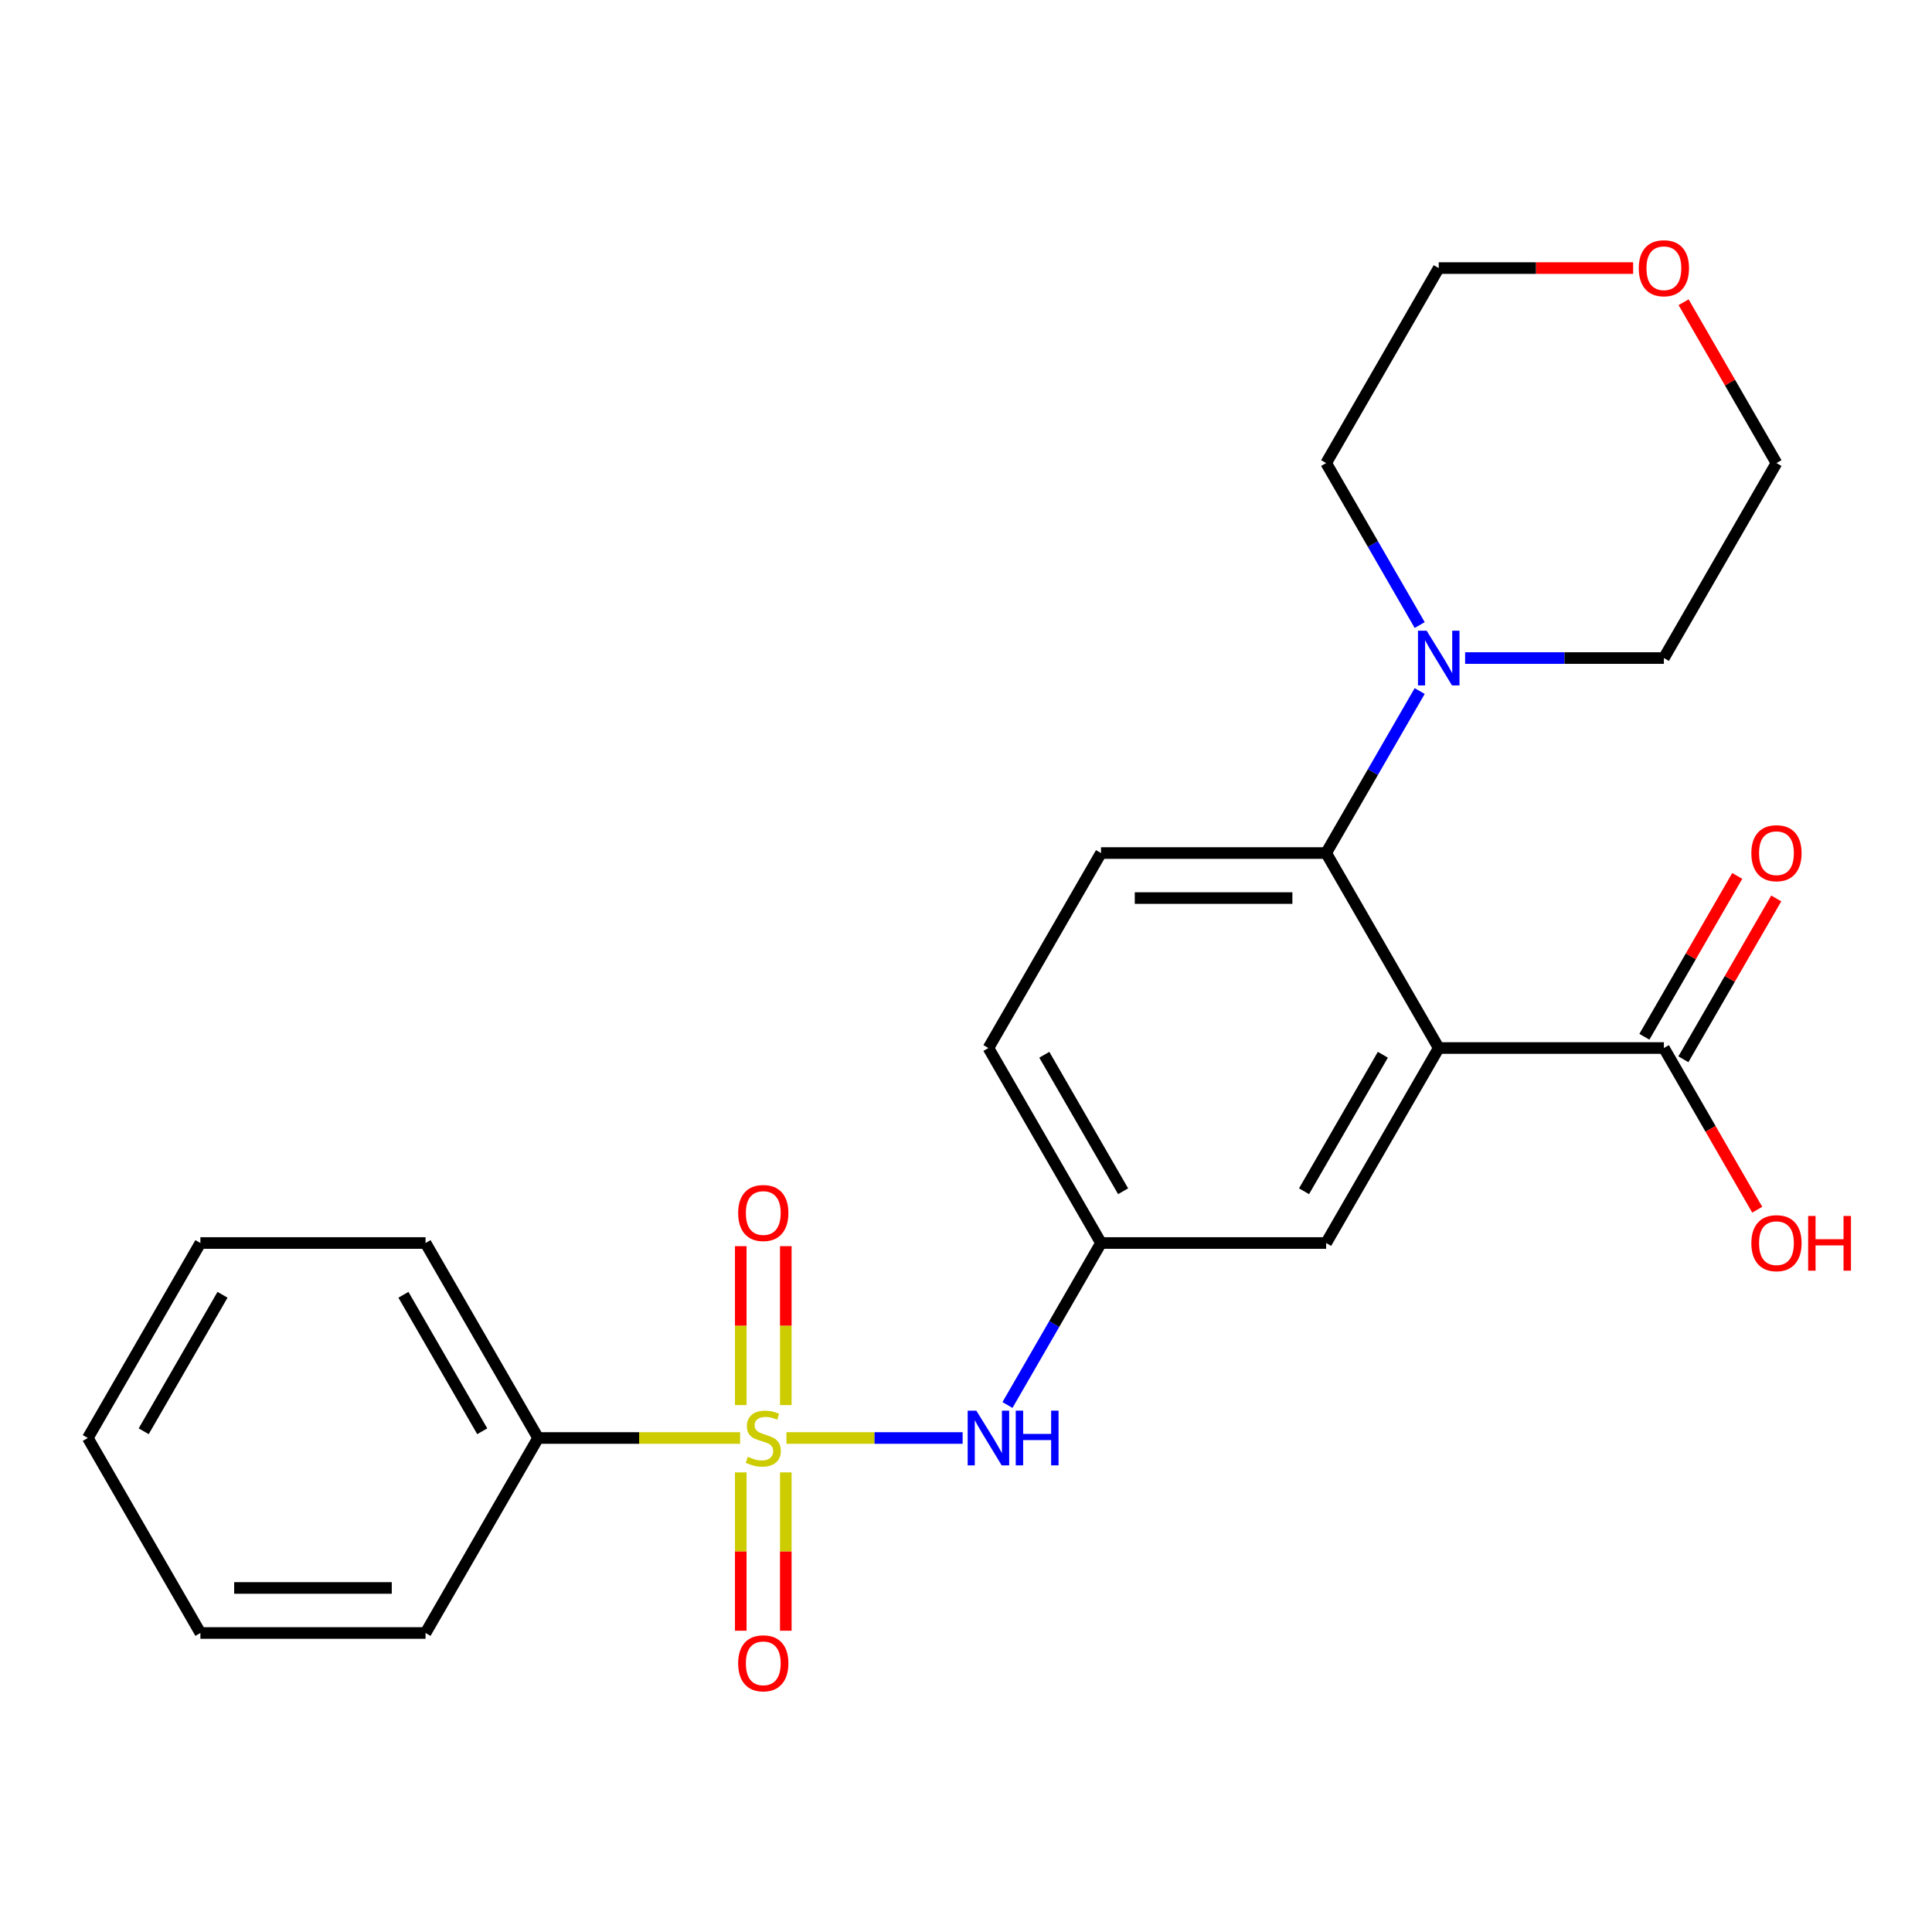 <?xml version='1.0' encoding='iso-8859-1'?>
<svg version='1.1' baseProfile='full'
              xmlns='http://www.w3.org/2000/svg'
                      xmlns:rdkit='http://www.rdkit.org/xml'
                      xmlns:xlink='http://www.w3.org/1999/xlink'
                  xml:space='preserve'
width='1000px' height='1000px' viewBox='0 0 1000 1000'>
<!-- END OF HEADER -->
<rect style='opacity:1.0;fill:#FFFFFF;stroke:none' width='1000' height='1000' x='0' y='0'> </rect>
<path class='bond-2' d='M 407.063,744.307 L 452.659,744.307' style='fill:none;fill-rule:evenodd;stroke:#CCCC00;stroke-width:6px;stroke-linecap:butt;stroke-linejoin:miter;stroke-opacity:1' />
<path class='bond-2' d='M 452.659,744.307 L 498.255,744.307' style='fill:none;fill-rule:evenodd;stroke:#0000FF;stroke-width:6px;stroke-linecap:butt;stroke-linejoin:miter;stroke-opacity:1' />
<path class='bond-5' d='M 406.724,727.273 L 406.724,686.144' style='fill:none;fill-rule:evenodd;stroke:#CCCC00;stroke-width:6px;stroke-linecap:butt;stroke-linejoin:miter;stroke-opacity:1' />
<path class='bond-5' d='M 406.724,686.144 L 406.724,645.016' style='fill:none;fill-rule:evenodd;stroke:#FF0000;stroke-width:6px;stroke-linecap:butt;stroke-linejoin:miter;stroke-opacity:1' />
<path class='bond-5' d='M 383.416,727.273 L 383.416,686.144' style='fill:none;fill-rule:evenodd;stroke:#CCCC00;stroke-width:6px;stroke-linecap:butt;stroke-linejoin:miter;stroke-opacity:1' />
<path class='bond-5' d='M 383.416,686.144 L 383.416,645.016' style='fill:none;fill-rule:evenodd;stroke:#FF0000;stroke-width:6px;stroke-linecap:butt;stroke-linejoin:miter;stroke-opacity:1' />
<path class='bond-6' d='M 383.416,762.1 L 383.416,803.078' style='fill:none;fill-rule:evenodd;stroke:#CCCC00;stroke-width:6px;stroke-linecap:butt;stroke-linejoin:miter;stroke-opacity:1' />
<path class='bond-6' d='M 383.416,803.078 L 383.416,844.056' style='fill:none;fill-rule:evenodd;stroke:#FF0000;stroke-width:6px;stroke-linecap:butt;stroke-linejoin:miter;stroke-opacity:1' />
<path class='bond-6' d='M 406.724,762.1 L 406.724,803.078' style='fill:none;fill-rule:evenodd;stroke:#CCCC00;stroke-width:6px;stroke-linecap:butt;stroke-linejoin:miter;stroke-opacity:1' />
<path class='bond-6' d='M 406.724,803.078 L 406.724,844.056' style='fill:none;fill-rule:evenodd;stroke:#FF0000;stroke-width:6px;stroke-linecap:butt;stroke-linejoin:miter;stroke-opacity:1' />
<path class='bond-8' d='M 383.076,744.307 L 330.804,744.307' style='fill:none;fill-rule:evenodd;stroke:#CCCC00;stroke-width:6px;stroke-linecap:butt;stroke-linejoin:miter;stroke-opacity:1' />
<path class='bond-8' d='M 330.804,744.307 L 278.531,744.307' style='fill:none;fill-rule:evenodd;stroke:#000000;stroke-width:6px;stroke-linecap:butt;stroke-linejoin:miter;stroke-opacity:1' />
<path class='bond-0' d='M 744.685,542.456 L 686.416,643.381' style='fill:none;fill-rule:evenodd;stroke:#000000;stroke-width:6px;stroke-linecap:butt;stroke-linejoin:miter;stroke-opacity:1' />
<path class='bond-0' d='M 715.76,545.941 L 674.971,616.589' style='fill:none;fill-rule:evenodd;stroke:#000000;stroke-width:6px;stroke-linecap:butt;stroke-linejoin:miter;stroke-opacity:1' />
<path class='bond-3' d='M 744.685,542.456 L 861.224,542.456' style='fill:none;fill-rule:evenodd;stroke:#000000;stroke-width:6px;stroke-linecap:butt;stroke-linejoin:miter;stroke-opacity:1' />
<path class='bond-25' d='M 744.685,542.456 L 686.416,441.531' style='fill:none;fill-rule:evenodd;stroke:#000000;stroke-width:6px;stroke-linecap:butt;stroke-linejoin:miter;stroke-opacity:1' />
<path class='bond-1' d='M 686.416,441.531 L 569.878,441.531' style='fill:none;fill-rule:evenodd;stroke:#000000;stroke-width:6px;stroke-linecap:butt;stroke-linejoin:miter;stroke-opacity:1' />
<path class='bond-1' d='M 668.935,464.838 L 587.358,464.838' style='fill:none;fill-rule:evenodd;stroke:#000000;stroke-width:6px;stroke-linecap:butt;stroke-linejoin:miter;stroke-opacity:1' />
<path class='bond-4' d='M 686.416,441.531 L 710.622,399.605' style='fill:none;fill-rule:evenodd;stroke:#000000;stroke-width:6px;stroke-linecap:butt;stroke-linejoin:miter;stroke-opacity:1' />
<path class='bond-4' d='M 710.622,399.605 L 734.828,357.679' style='fill:none;fill-rule:evenodd;stroke:#0000FF;stroke-width:6px;stroke-linecap:butt;stroke-linejoin:miter;stroke-opacity:1' />
<path class='bond-10' d='M 521.466,727.233 L 545.672,685.307' style='fill:none;fill-rule:evenodd;stroke:#0000FF;stroke-width:6px;stroke-linecap:butt;stroke-linejoin:miter;stroke-opacity:1' />
<path class='bond-10' d='M 545.672,685.307 L 569.878,643.381' style='fill:none;fill-rule:evenodd;stroke:#000000;stroke-width:6px;stroke-linecap:butt;stroke-linejoin:miter;stroke-opacity:1' />
<path class='bond-11' d='M 871.316,548.283 L 895.349,506.657' style='fill:none;fill-rule:evenodd;stroke:#000000;stroke-width:6px;stroke-linecap:butt;stroke-linejoin:miter;stroke-opacity:1' />
<path class='bond-11' d='M 895.349,506.657 L 919.382,465.031' style='fill:none;fill-rule:evenodd;stroke:#FF0000;stroke-width:6px;stroke-linecap:butt;stroke-linejoin:miter;stroke-opacity:1' />
<path class='bond-11' d='M 851.131,536.629 L 875.164,495.003' style='fill:none;fill-rule:evenodd;stroke:#000000;stroke-width:6px;stroke-linecap:butt;stroke-linejoin:miter;stroke-opacity:1' />
<path class='bond-11' d='M 875.164,495.003 L 899.197,453.377' style='fill:none;fill-rule:evenodd;stroke:#FF0000;stroke-width:6px;stroke-linecap:butt;stroke-linejoin:miter;stroke-opacity:1' />
<path class='bond-14' d='M 861.224,542.456 L 885.383,584.302' style='fill:none;fill-rule:evenodd;stroke:#000000;stroke-width:6px;stroke-linecap:butt;stroke-linejoin:miter;stroke-opacity:1' />
<path class='bond-14' d='M 885.383,584.302 L 909.543,626.148' style='fill:none;fill-rule:evenodd;stroke:#FF0000;stroke-width:6px;stroke-linecap:butt;stroke-linejoin:miter;stroke-opacity:1' />
<path class='bond-15' d='M 734.828,323.532 L 710.622,281.606' style='fill:none;fill-rule:evenodd;stroke:#0000FF;stroke-width:6px;stroke-linecap:butt;stroke-linejoin:miter;stroke-opacity:1' />
<path class='bond-15' d='M 710.622,281.606 L 686.416,239.68' style='fill:none;fill-rule:evenodd;stroke:#000000;stroke-width:6px;stroke-linecap:butt;stroke-linejoin:miter;stroke-opacity:1' />
<path class='bond-16' d='M 758.339,340.606 L 809.781,340.606' style='fill:none;fill-rule:evenodd;stroke:#0000FF;stroke-width:6px;stroke-linecap:butt;stroke-linejoin:miter;stroke-opacity:1' />
<path class='bond-16' d='M 809.781,340.606 L 861.224,340.606' style='fill:none;fill-rule:evenodd;stroke:#000000;stroke-width:6px;stroke-linecap:butt;stroke-linejoin:miter;stroke-opacity:1' />
<path class='bond-7' d='M 686.416,643.381 L 569.878,643.381' style='fill:none;fill-rule:evenodd;stroke:#000000;stroke-width:6px;stroke-linecap:butt;stroke-linejoin:miter;stroke-opacity:1' />
<path class='bond-19' d='M 278.531,744.307 L 220.262,643.381' style='fill:none;fill-rule:evenodd;stroke:#000000;stroke-width:6px;stroke-linecap:butt;stroke-linejoin:miter;stroke-opacity:1' />
<path class='bond-19' d='M 249.606,740.822 L 208.818,670.174' style='fill:none;fill-rule:evenodd;stroke:#000000;stroke-width:6px;stroke-linecap:butt;stroke-linejoin:miter;stroke-opacity:1' />
<path class='bond-20' d='M 278.531,744.307 L 220.262,845.232' style='fill:none;fill-rule:evenodd;stroke:#000000;stroke-width:6px;stroke-linecap:butt;stroke-linejoin:miter;stroke-opacity:1' />
<path class='bond-9' d='M 569.878,441.531 L 511.608,542.456' style='fill:none;fill-rule:evenodd;stroke:#000000;stroke-width:6px;stroke-linecap:butt;stroke-linejoin:miter;stroke-opacity:1' />
<path class='bond-13' d='M 569.878,643.381 L 511.608,542.456' style='fill:none;fill-rule:evenodd;stroke:#000000;stroke-width:6px;stroke-linecap:butt;stroke-linejoin:miter;stroke-opacity:1' />
<path class='bond-13' d='M 581.322,616.589 L 540.534,545.941' style='fill:none;fill-rule:evenodd;stroke:#000000;stroke-width:6px;stroke-linecap:butt;stroke-linejoin:miter;stroke-opacity:1' />
<path class='bond-12' d='M 871.427,156.429 L 895.46,198.054' style='fill:none;fill-rule:evenodd;stroke:#FF0000;stroke-width:6px;stroke-linecap:butt;stroke-linejoin:miter;stroke-opacity:1' />
<path class='bond-12' d='M 895.46,198.054 L 919.493,239.68' style='fill:none;fill-rule:evenodd;stroke:#000000;stroke-width:6px;stroke-linecap:butt;stroke-linejoin:miter;stroke-opacity:1' />
<path class='bond-26' d='M 845.31,138.755 L 794.998,138.755' style='fill:none;fill-rule:evenodd;stroke:#FF0000;stroke-width:6px;stroke-linecap:butt;stroke-linejoin:miter;stroke-opacity:1' />
<path class='bond-26' d='M 794.998,138.755 L 744.685,138.755' style='fill:none;fill-rule:evenodd;stroke:#000000;stroke-width:6px;stroke-linecap:butt;stroke-linejoin:miter;stroke-opacity:1' />
<path class='bond-18' d='M 686.416,239.68 L 744.685,138.755' style='fill:none;fill-rule:evenodd;stroke:#000000;stroke-width:6px;stroke-linecap:butt;stroke-linejoin:miter;stroke-opacity:1' />
<path class='bond-17' d='M 861.224,340.606 L 919.493,239.68' style='fill:none;fill-rule:evenodd;stroke:#000000;stroke-width:6px;stroke-linecap:butt;stroke-linejoin:miter;stroke-opacity:1' />
<path class='bond-21' d='M 220.262,643.381 L 103.724,643.381' style='fill:none;fill-rule:evenodd;stroke:#000000;stroke-width:6px;stroke-linecap:butt;stroke-linejoin:miter;stroke-opacity:1' />
<path class='bond-22' d='M 220.262,845.232 L 103.724,845.232' style='fill:none;fill-rule:evenodd;stroke:#000000;stroke-width:6px;stroke-linecap:butt;stroke-linejoin:miter;stroke-opacity:1' />
<path class='bond-22' d='M 202.781,821.924 L 121.205,821.924' style='fill:none;fill-rule:evenodd;stroke:#000000;stroke-width:6px;stroke-linecap:butt;stroke-linejoin:miter;stroke-opacity:1' />
<path class='bond-24' d='M 103.724,643.381 L 45.455,744.307' style='fill:none;fill-rule:evenodd;stroke:#000000;stroke-width:6px;stroke-linecap:butt;stroke-linejoin:miter;stroke-opacity:1' />
<path class='bond-24' d='M 115.168,670.174 L 74.38,740.822' style='fill:none;fill-rule:evenodd;stroke:#000000;stroke-width:6px;stroke-linecap:butt;stroke-linejoin:miter;stroke-opacity:1' />
<path class='bond-23' d='M 103.724,845.232 L 45.455,744.307' style='fill:none;fill-rule:evenodd;stroke:#000000;stroke-width:6px;stroke-linecap:butt;stroke-linejoin:miter;stroke-opacity:1' />
<path  class='atom-0' d='M 387.07 754.027
Q 387.39 754.147, 388.71 754.707
Q 390.03 755.267, 391.47 755.627
Q 392.95 755.947, 394.39 755.947
Q 397.07 755.947, 398.63 754.667
Q 400.19 753.347, 400.19 751.067
Q 400.19 749.507, 399.39 748.547
Q 398.63 747.587, 397.43 747.067
Q 396.23 746.547, 394.23 745.947
Q 391.71 745.187, 390.19 744.467
Q 388.71 743.747, 387.63 742.227
Q 386.59 740.707, 386.59 738.147
Q 386.59 734.587, 388.99 732.387
Q 391.43 730.187, 396.23 730.187
Q 399.51 730.187, 403.23 731.747
L 402.31 734.827
Q 398.91 733.427, 396.35 733.427
Q 393.59 733.427, 392.07 734.587
Q 390.55 735.707, 390.59 737.667
Q 390.59 739.187, 391.35 740.107
Q 392.15 741.027, 393.27 741.547
Q 394.43 742.067, 396.35 742.667
Q 398.91 743.467, 400.43 744.267
Q 401.95 745.067, 403.03 746.707
Q 404.15 748.307, 404.15 751.067
Q 404.15 754.987, 401.51 757.107
Q 398.91 759.187, 394.55 759.187
Q 392.03 759.187, 390.11 758.627
Q 388.23 758.107, 385.99 757.187
L 387.07 754.027
' fill='#CCCC00'/>
<path  class='atom-3' d='M 505.348 730.147
L 514.628 745.147
Q 515.548 746.627, 517.028 749.307
Q 518.508 751.987, 518.588 752.147
L 518.588 730.147
L 522.348 730.147
L 522.348 758.467
L 518.468 758.467
L 508.508 742.067
Q 507.348 740.147, 506.108 737.947
Q 504.908 735.747, 504.548 735.067
L 504.548 758.467
L 500.868 758.467
L 500.868 730.147
L 505.348 730.147
' fill='#0000FF'/>
<path  class='atom-3' d='M 525.748 730.147
L 529.588 730.147
L 529.588 742.187
L 544.068 742.187
L 544.068 730.147
L 547.908 730.147
L 547.908 758.467
L 544.068 758.467
L 544.068 745.387
L 529.588 745.387
L 529.588 758.467
L 525.748 758.467
L 525.748 730.147
' fill='#0000FF'/>
<path  class='atom-5' d='M 738.425 326.446
L 747.705 341.446
Q 748.625 342.926, 750.105 345.606
Q 751.585 348.286, 751.665 348.446
L 751.665 326.446
L 755.425 326.446
L 755.425 354.766
L 751.545 354.766
L 741.585 338.366
Q 740.425 336.446, 739.185 334.246
Q 737.985 332.046, 737.625 331.366
L 737.625 354.766
L 733.945 354.766
L 733.945 326.446
L 738.425 326.446
' fill='#0000FF'/>
<path  class='atom-6' d='M 382.07 627.848
Q 382.07 621.048, 385.43 617.248
Q 388.79 613.448, 395.07 613.448
Q 401.35 613.448, 404.71 617.248
Q 408.07 621.048, 408.07 627.848
Q 408.07 634.728, 404.67 638.648
Q 401.27 642.528, 395.07 642.528
Q 388.83 642.528, 385.43 638.648
Q 382.07 634.768, 382.07 627.848
M 395.07 639.328
Q 399.39 639.328, 401.71 636.448
Q 404.07 633.528, 404.07 627.848
Q 404.07 622.288, 401.71 619.488
Q 399.39 616.648, 395.07 616.648
Q 390.75 616.648, 388.39 619.448
Q 386.07 622.248, 386.07 627.848
Q 386.07 633.568, 388.39 636.448
Q 390.75 639.328, 395.07 639.328
' fill='#FF0000'/>
<path  class='atom-7' d='M 382.07 860.925
Q 382.07 854.125, 385.43 850.325
Q 388.79 846.525, 395.07 846.525
Q 401.35 846.525, 404.71 850.325
Q 408.07 854.125, 408.07 860.925
Q 408.07 867.805, 404.67 871.725
Q 401.27 875.605, 395.07 875.605
Q 388.83 875.605, 385.43 871.725
Q 382.07 867.845, 382.07 860.925
M 395.07 872.405
Q 399.39 872.405, 401.71 869.525
Q 404.07 866.605, 404.07 860.925
Q 404.07 855.365, 401.71 852.565
Q 399.39 849.725, 395.07 849.725
Q 390.75 849.725, 388.39 852.525
Q 386.07 855.325, 386.07 860.925
Q 386.07 866.645, 388.39 869.525
Q 390.75 872.405, 395.07 872.405
' fill='#FF0000'/>
<path  class='atom-12' d='M 906.493 441.611
Q 906.493 434.811, 909.853 431.011
Q 913.213 427.211, 919.493 427.211
Q 925.773 427.211, 929.133 431.011
Q 932.493 434.811, 932.493 441.611
Q 932.493 448.491, 929.093 452.411
Q 925.693 456.291, 919.493 456.291
Q 913.253 456.291, 909.853 452.411
Q 906.493 448.531, 906.493 441.611
M 919.493 453.091
Q 923.813 453.091, 926.133 450.211
Q 928.493 447.291, 928.493 441.611
Q 928.493 436.051, 926.133 433.251
Q 923.813 430.411, 919.493 430.411
Q 915.173 430.411, 912.813 433.211
Q 910.493 436.011, 910.493 441.611
Q 910.493 447.331, 912.813 450.211
Q 915.173 453.091, 919.493 453.091
' fill='#FF0000'/>
<path  class='atom-13' d='M 848.224 138.835
Q 848.224 132.035, 851.584 128.235
Q 854.944 124.435, 861.224 124.435
Q 867.504 124.435, 870.864 128.235
Q 874.224 132.035, 874.224 138.835
Q 874.224 145.715, 870.824 149.635
Q 867.424 153.515, 861.224 153.515
Q 854.984 153.515, 851.584 149.635
Q 848.224 145.755, 848.224 138.835
M 861.224 150.315
Q 865.544 150.315, 867.864 147.435
Q 870.224 144.515, 870.224 138.835
Q 870.224 133.275, 867.864 130.475
Q 865.544 127.635, 861.224 127.635
Q 856.904 127.635, 854.544 130.435
Q 852.224 133.235, 852.224 138.835
Q 852.224 144.555, 854.544 147.435
Q 856.904 150.315, 861.224 150.315
' fill='#FF0000'/>
<path  class='atom-15' d='M 906.493 643.461
Q 906.493 636.661, 909.853 632.861
Q 913.213 629.061, 919.493 629.061
Q 925.773 629.061, 929.133 632.861
Q 932.493 636.661, 932.493 643.461
Q 932.493 650.341, 929.093 654.261
Q 925.693 658.141, 919.493 658.141
Q 913.253 658.141, 909.853 654.261
Q 906.493 650.381, 906.493 643.461
M 919.493 654.941
Q 923.813 654.941, 926.133 652.061
Q 928.493 649.141, 928.493 643.461
Q 928.493 637.901, 926.133 635.101
Q 923.813 632.261, 919.493 632.261
Q 915.173 632.261, 912.813 635.061
Q 910.493 637.861, 910.493 643.461
Q 910.493 649.181, 912.813 652.061
Q 915.173 654.941, 919.493 654.941
' fill='#FF0000'/>
<path  class='atom-15' d='M 935.893 629.381
L 939.733 629.381
L 939.733 641.421
L 954.213 641.421
L 954.213 629.381
L 958.053 629.381
L 958.053 657.701
L 954.213 657.701
L 954.213 644.621
L 939.733 644.621
L 939.733 657.701
L 935.893 657.701
L 935.893 629.381
' fill='#FF0000'/>
</svg>
